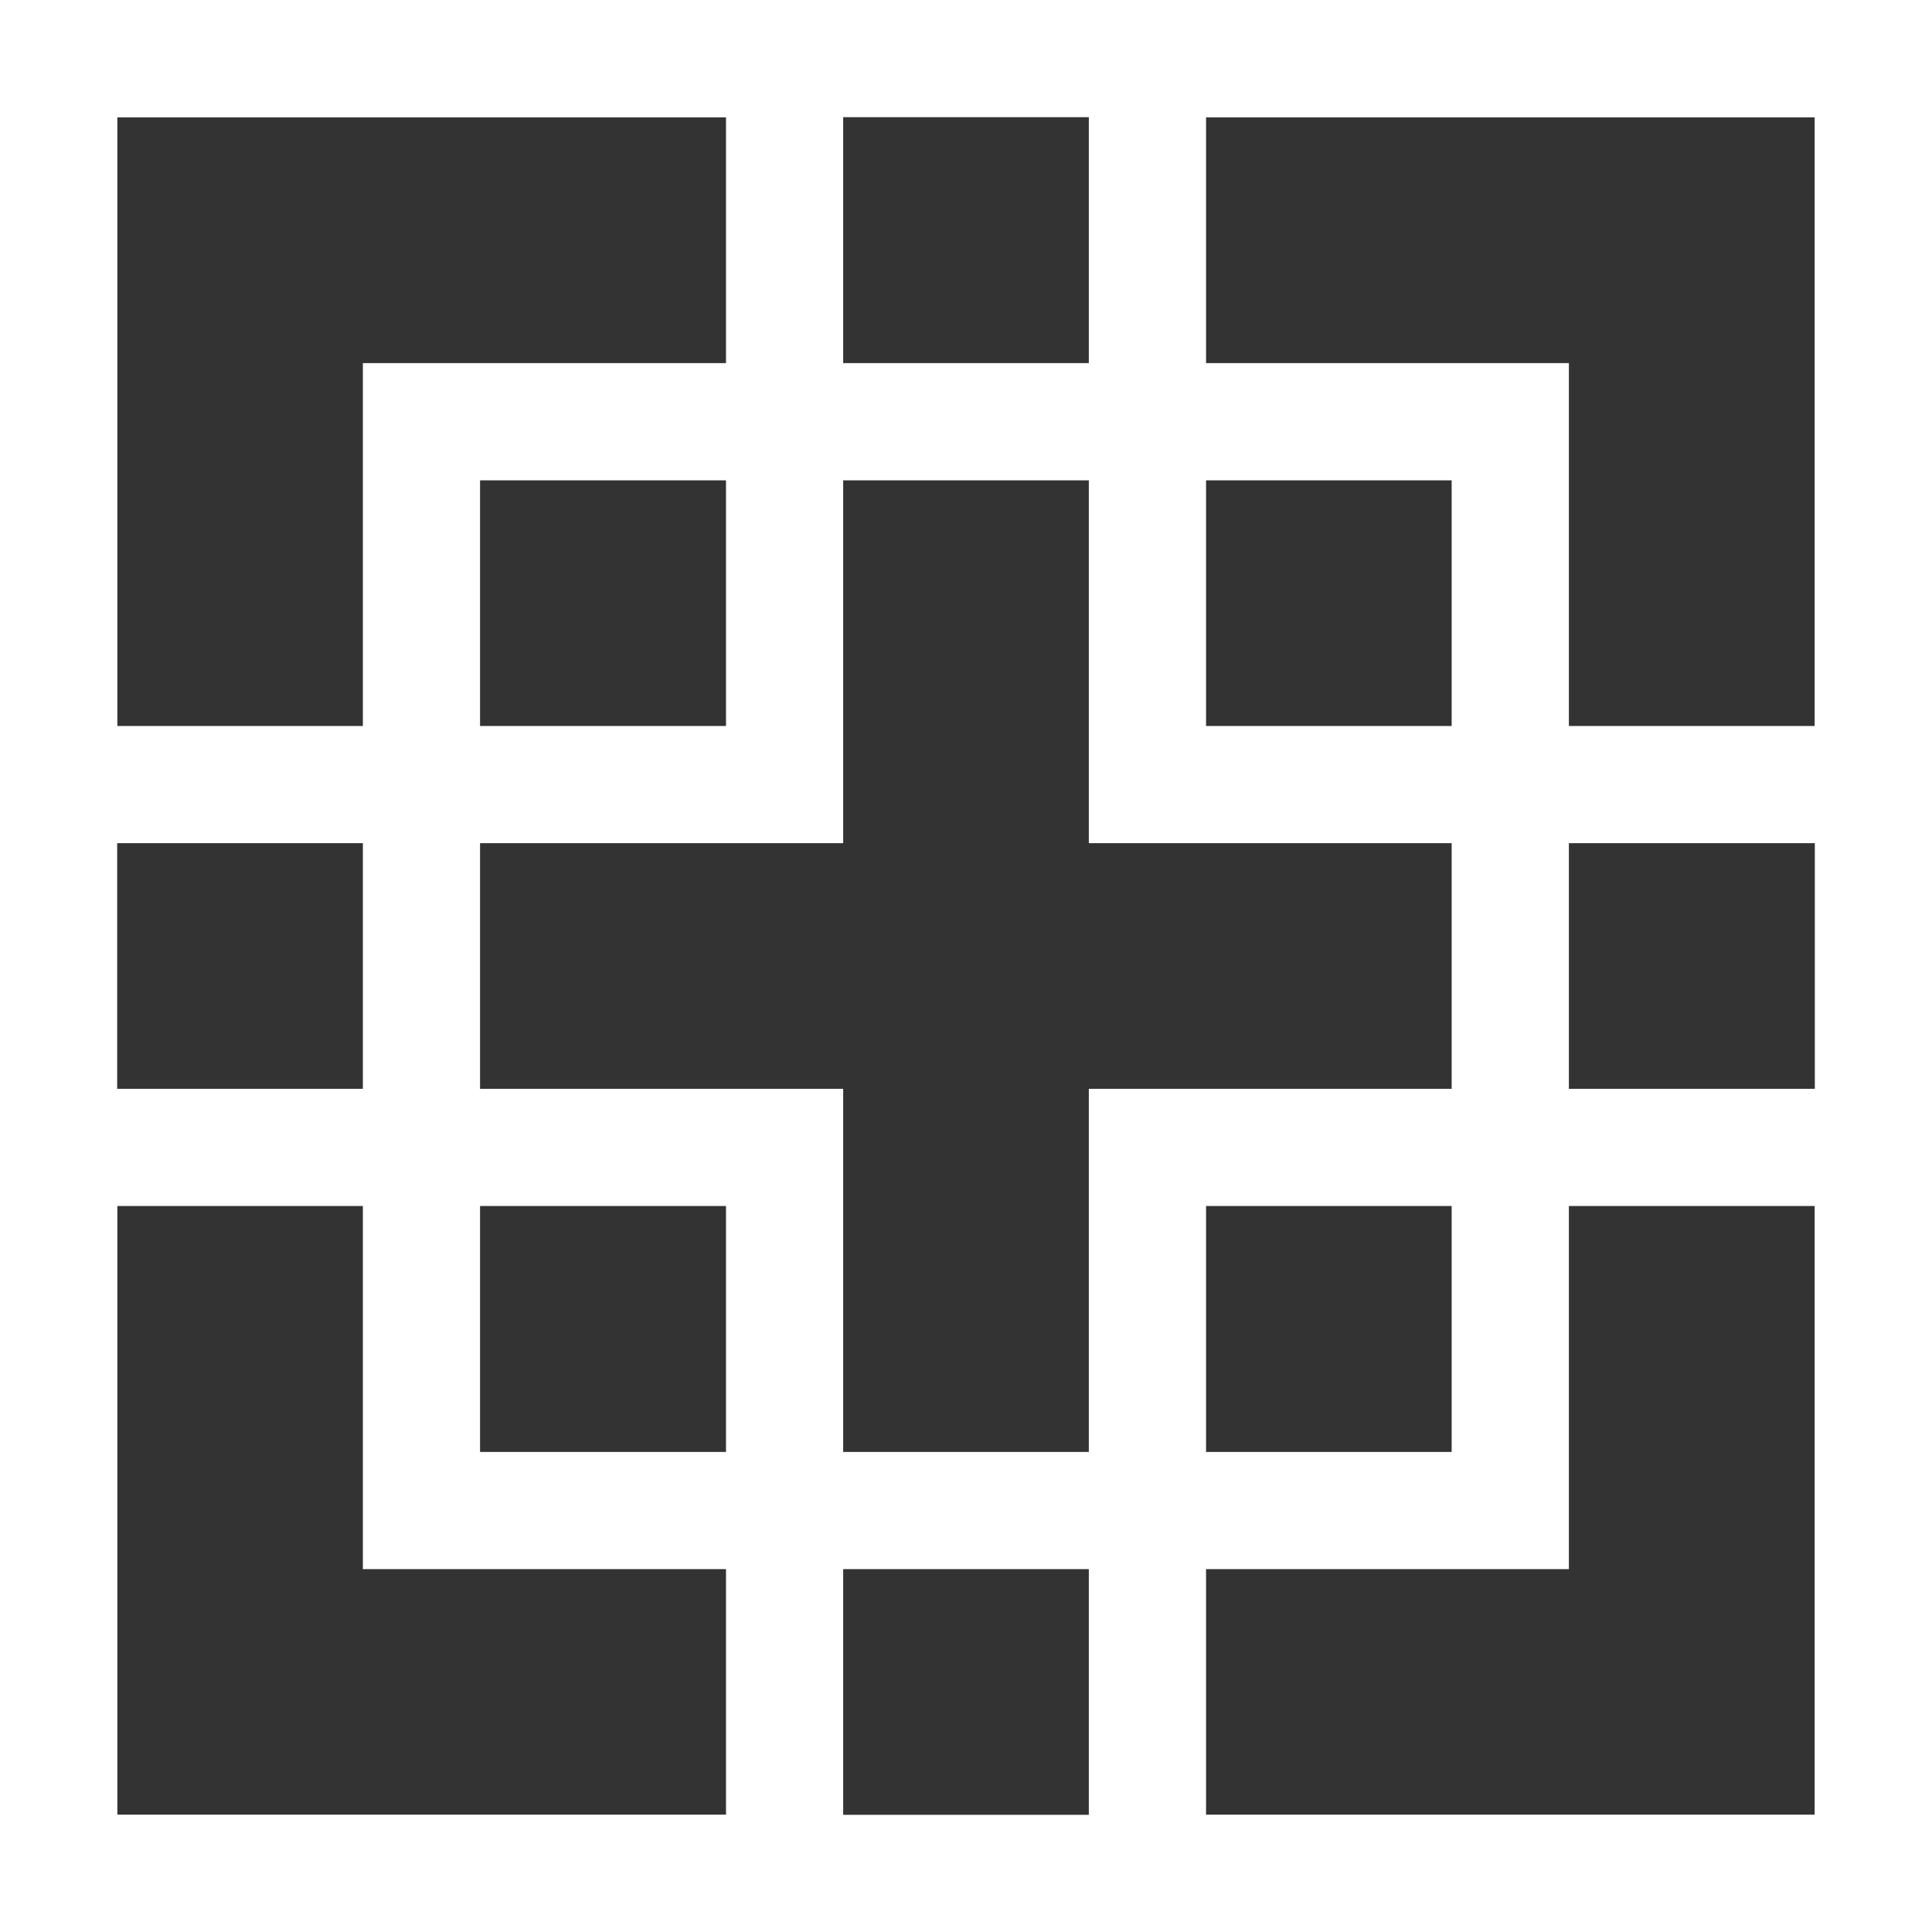 <svg width="40" height="40" viewBox="0 0 40 40" fill="none" xmlns="http://www.w3.org/2000/svg">
<rect x="0" y="0" width="40" height="40" fill="#333333" stroke="none"/>
<path fill-rule="evenodd" clip-rule="evenodd" d="M0 40H40V0H0V40ZM37.574 37.574H2.426V2.426H37.574V37.574Z" fill="white"/>
<path fill-rule="evenodd" clip-rule="evenodd" d="M0 17.457H17.457V0H0V17.457ZM15.031 15.031H2.426V2.426H15.031V15.031Z" fill="white"/>
<path fill-rule="evenodd" clip-rule="evenodd" d="M22.543 17.457H40L40 0H22.543V17.457ZM37.574 15.031H24.97V2.426H37.574L37.574 15.031Z" fill="white"/>
<path fill-rule="evenodd" clip-rule="evenodd" d="M0 40L17.457 40V22.543H0V40ZM15.031 37.574L2.426 37.574V24.969H15.031V37.574Z" fill="white"/>
<path fill-rule="evenodd" clip-rule="evenodd" d="M22.543 40L40 40L40 22.543H22.543V40ZM37.574 37.574L24.97 37.574V24.969H37.574L37.574 37.574Z" fill="white"/>
<path fill-rule="evenodd" clip-rule="evenodd" d="M7.513 32.487H32.482V7.518H7.513V32.487ZM30.055 30.061H9.939V9.945H30.055V30.061Z" fill="white"/>
</svg>
